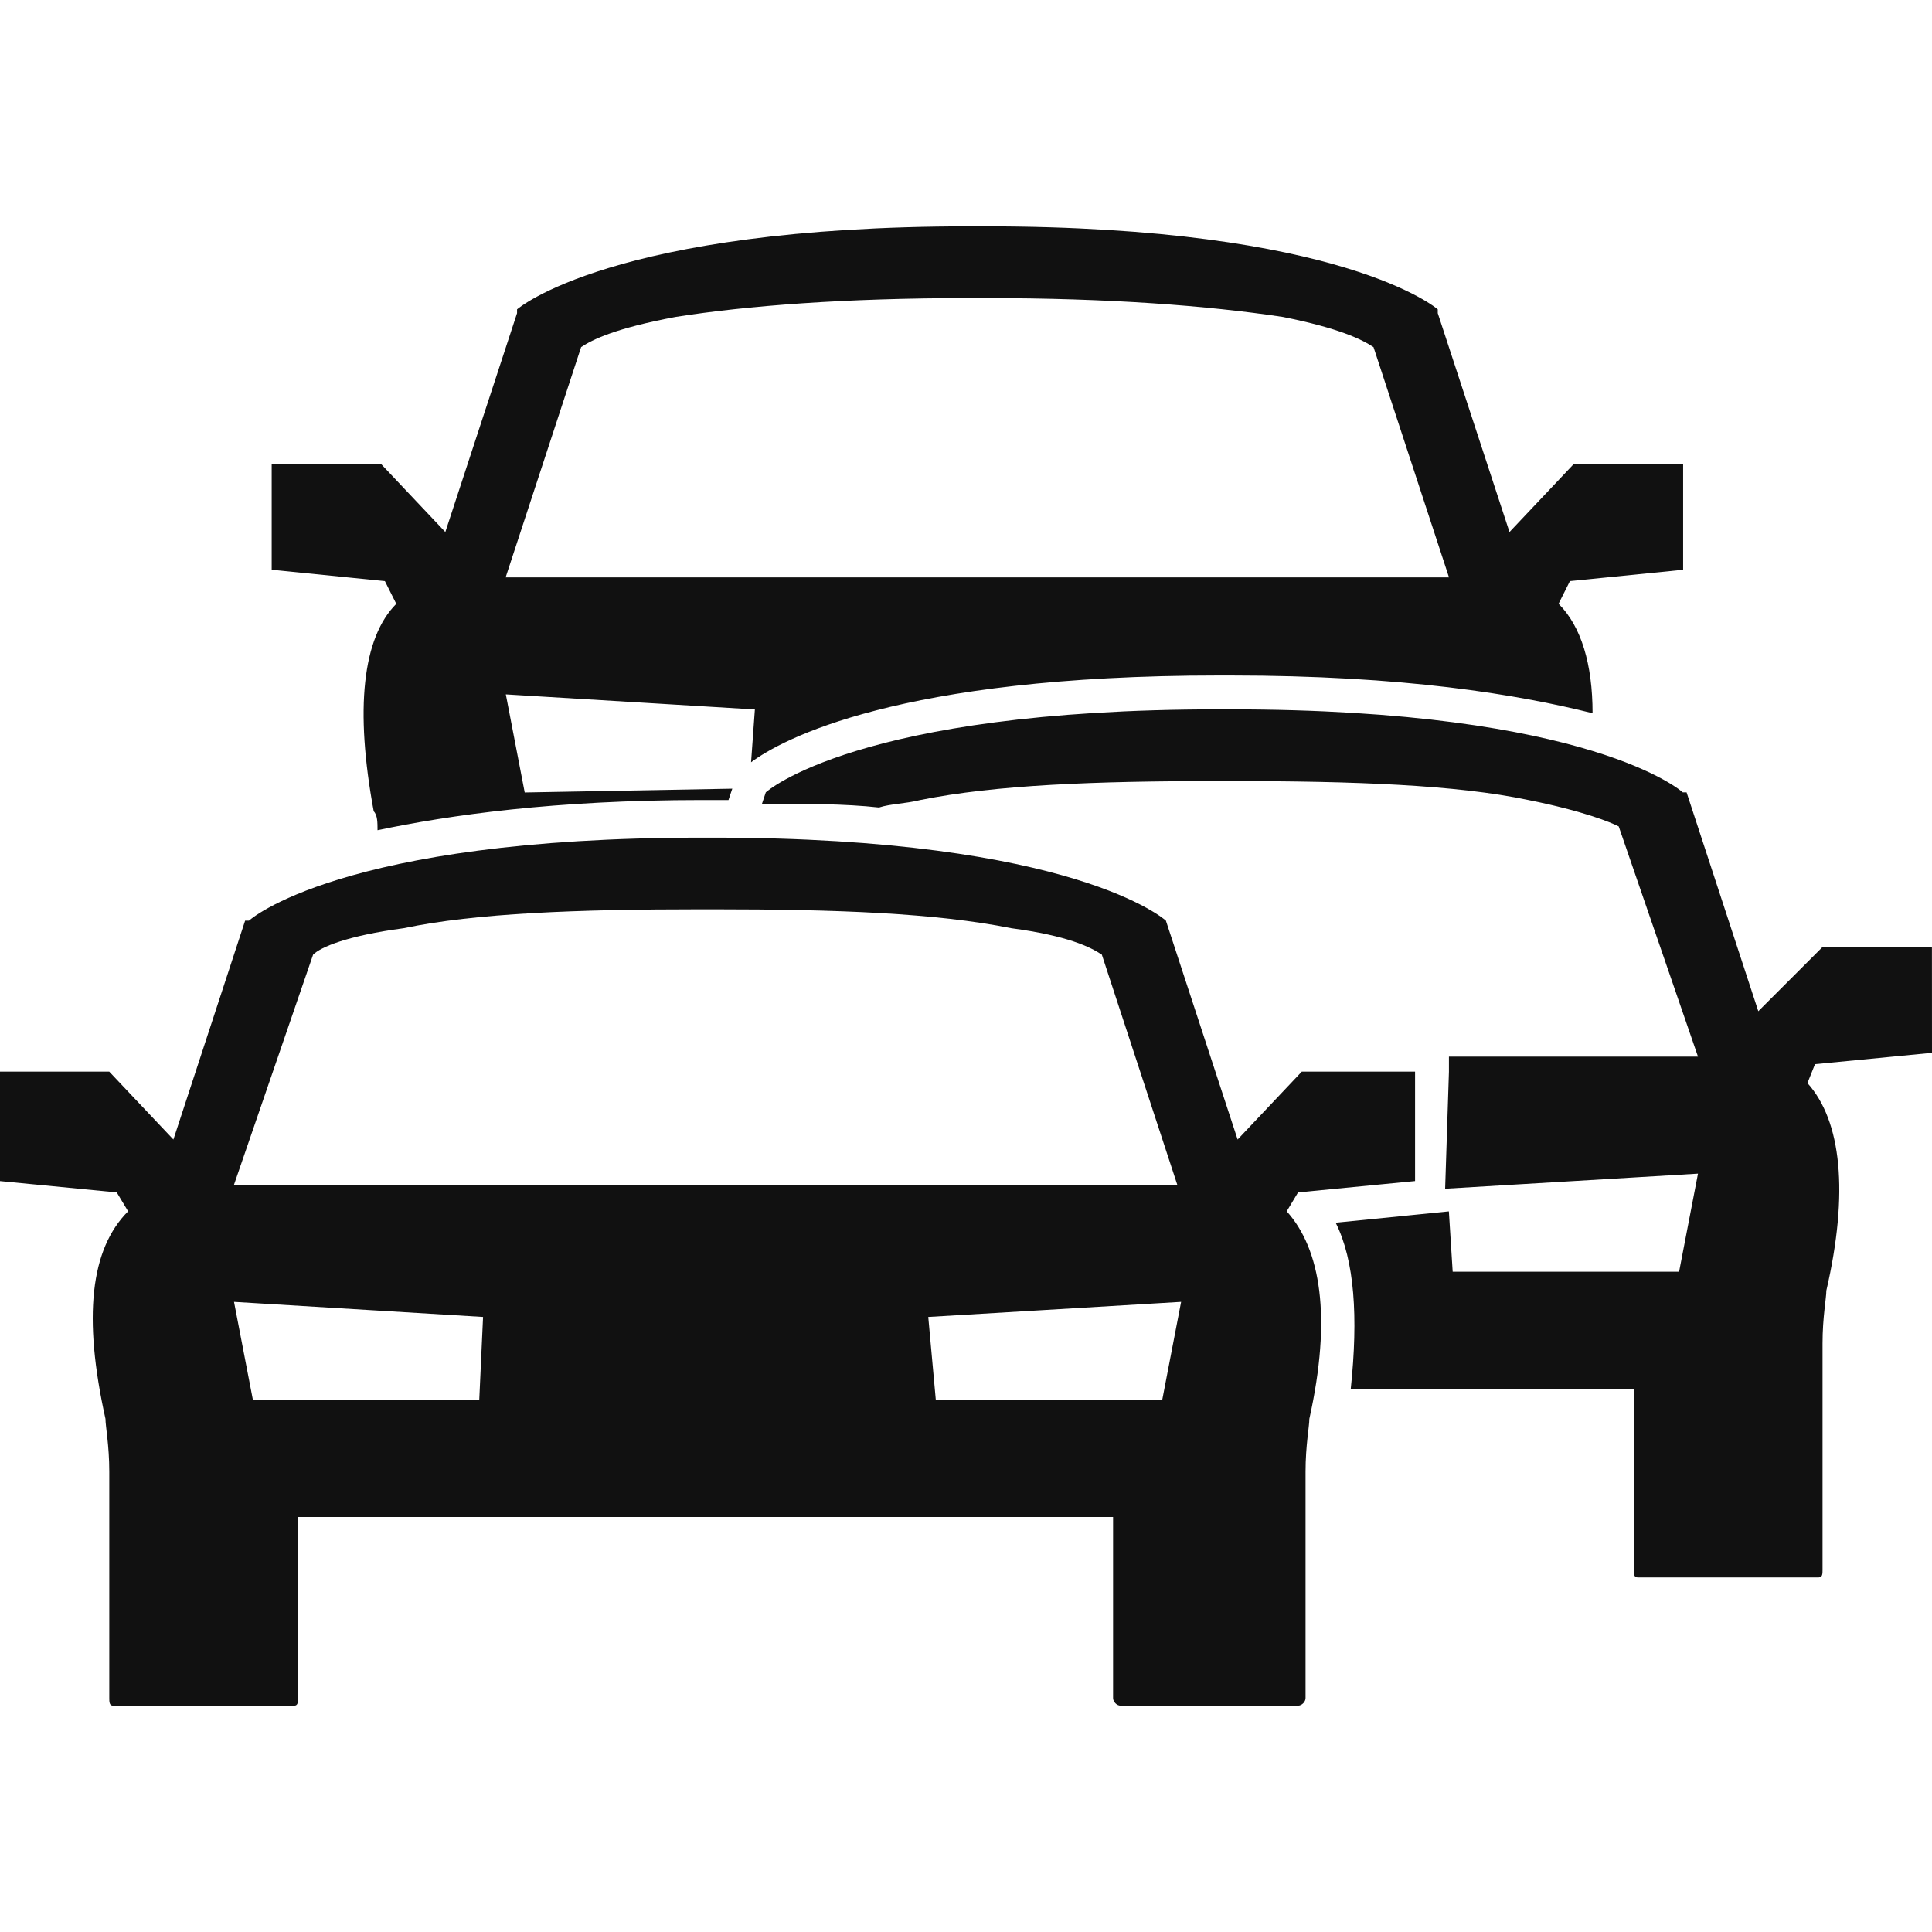 <!-- Generated by IcoMoon.io -->
<svg version="1.1" xmlns="http://www.w3.org/2000/svg" width="32" height="32" viewBox="0 0 32 32">
<path fill="#111" d="M6.563 10l-0.188-0.375-1.875-0.188v-1.75c0 0 0 0 0 0h1.813l1.063 1.125 1.188-3.625v-0.063c0 0 1.563-1.375 7.5-1.375 0.063 0 0.063 0 0.125 0s0.063 0 0.125 0c5.938 0 7.5 1.375 7.5 1.375v0.063l1.188 3.625 1.063-1.125h1.813c0 0 0 0 0 0v1.75l-1.875 0.188-0.188 0.375c0.375 0.375 0.563 1 0.563 1.813-1.25-0.313-3.125-0.625-6-0.625h-0.188c-5.313 0-7.25 1.063-7.75 1.438l0.063-0.875-4.125-0.25 0.313 1.625 3.438-0.063-0.063 0.188c-0.125 0-0.188 0-0.25 0h-0.188c-2.438 0-4.188 0.25-5.375 0.5 0-0.125 0-0.25-0.063-0.313-0.313-1.688-0.188-2.875 0.375-3.438zM9.625 5.75l-1.25 3.813h15.625l-1.25-3.813c-0.188-0.125-0.563-0.313-1.5-0.5-1.25-0.188-2.875-0.313-4.938-0.313-0.063 0-0.063 0-0.125 0 0 0-0.063 0-0.125 0-2.063 0-3.688 0.125-4.875 0.313-1 0.188-1.375 0.375-1.563 0.5zM21.5 19.75l-0.188 0.313c0.563 0.625 0.75 1.75 0.375 3.438 0 0.125-0.063 0.438-0.063 0.875v3.75c0 0.063-0.063 0.125-0.125 0.125h-2.938c-0.063 0-0.125-0.063-0.125-0.125v-3h-13.5v3c0 0.063 0 0.125-0.063 0.125h-3c-0.063 0-0.063-0.063-0.063-0.125v-3.75c0-0.438-0.063-0.75-0.063-0.875-0.375-1.688-0.25-2.813 0.375-3.438l-0.188-0.313-1.938-0.188v-1.813c0 0 0 0 0 0h1.813l1.063 1.125 1.188-3.625h0.063c0 0 1.5-1.375 7.5-1.375 0 0 0.063 0 0.063 0 0.063 0 0.063 0 0.125 0 6 0 7.5 1.375 7.5 1.375v0l1.188 3.625 1.063-1.125h1.813c0 0 0 0 0.063 0v1.813zM7.938 23.188l0.063-1.375-4.125-0.25 0.313 1.625zM3.875 19.625h15.625l-1.25-3.813c-0.188-0.125-0.563-0.313-1.5-0.438-1.25-0.25-2.875-0.313-4.938-0.313-0.063 0-0.063 0-0.125 0 0 0-0.063 0-0.063 0-2.063 0-3.75 0.063-4.938 0.313-0.938 0.125-1.375 0.313-1.5 0.438zM19.25 23.188l0.313-1.625-4.188 0.25 0.125 1.375zM32 17.438l-1.938 0.188-0.125 0.313c0.563 0.625 0.688 1.813 0.313 3.438 0 0.125-0.063 0.438-0.063 0.875v3.75c0 0.063 0 0.125-0.063 0.125h-3c-0.063 0-0.063-0.063-0.063-0.125v-3h-4.688c0.125-1.188 0.063-2.125-0.25-2.75l1.875-0.188 0.063 1h3.75l0.313-1.625-4.188 0.25 0.063-1.938v-0.25h4.125l-1.313-3.813c-0.125-0.063-0.563-0.25-1.5-0.438-1.188-0.25-2.875-0.313-4.938-0.313 0 0-0.063 0-0.063 0-0.063 0-0.063 0-0.125 0-2.063 0-3.688 0.063-4.938 0.313-0.25 0.063-0.5 0.063-0.688 0.125-0.563-0.063-1.25-0.063-1.938-0.063l0.063-0.188c0 0 1.5-1.375 7.5-1.375 0.063 0 0.063 0 0.125 0 0 0 0.063 0 0.063 0 6 0 7.5 1.375 7.5 1.375h0.063l1.188 3.625 1.063-1.063h1.813c0 0 0 0 0 0z"></path>
</svg>
